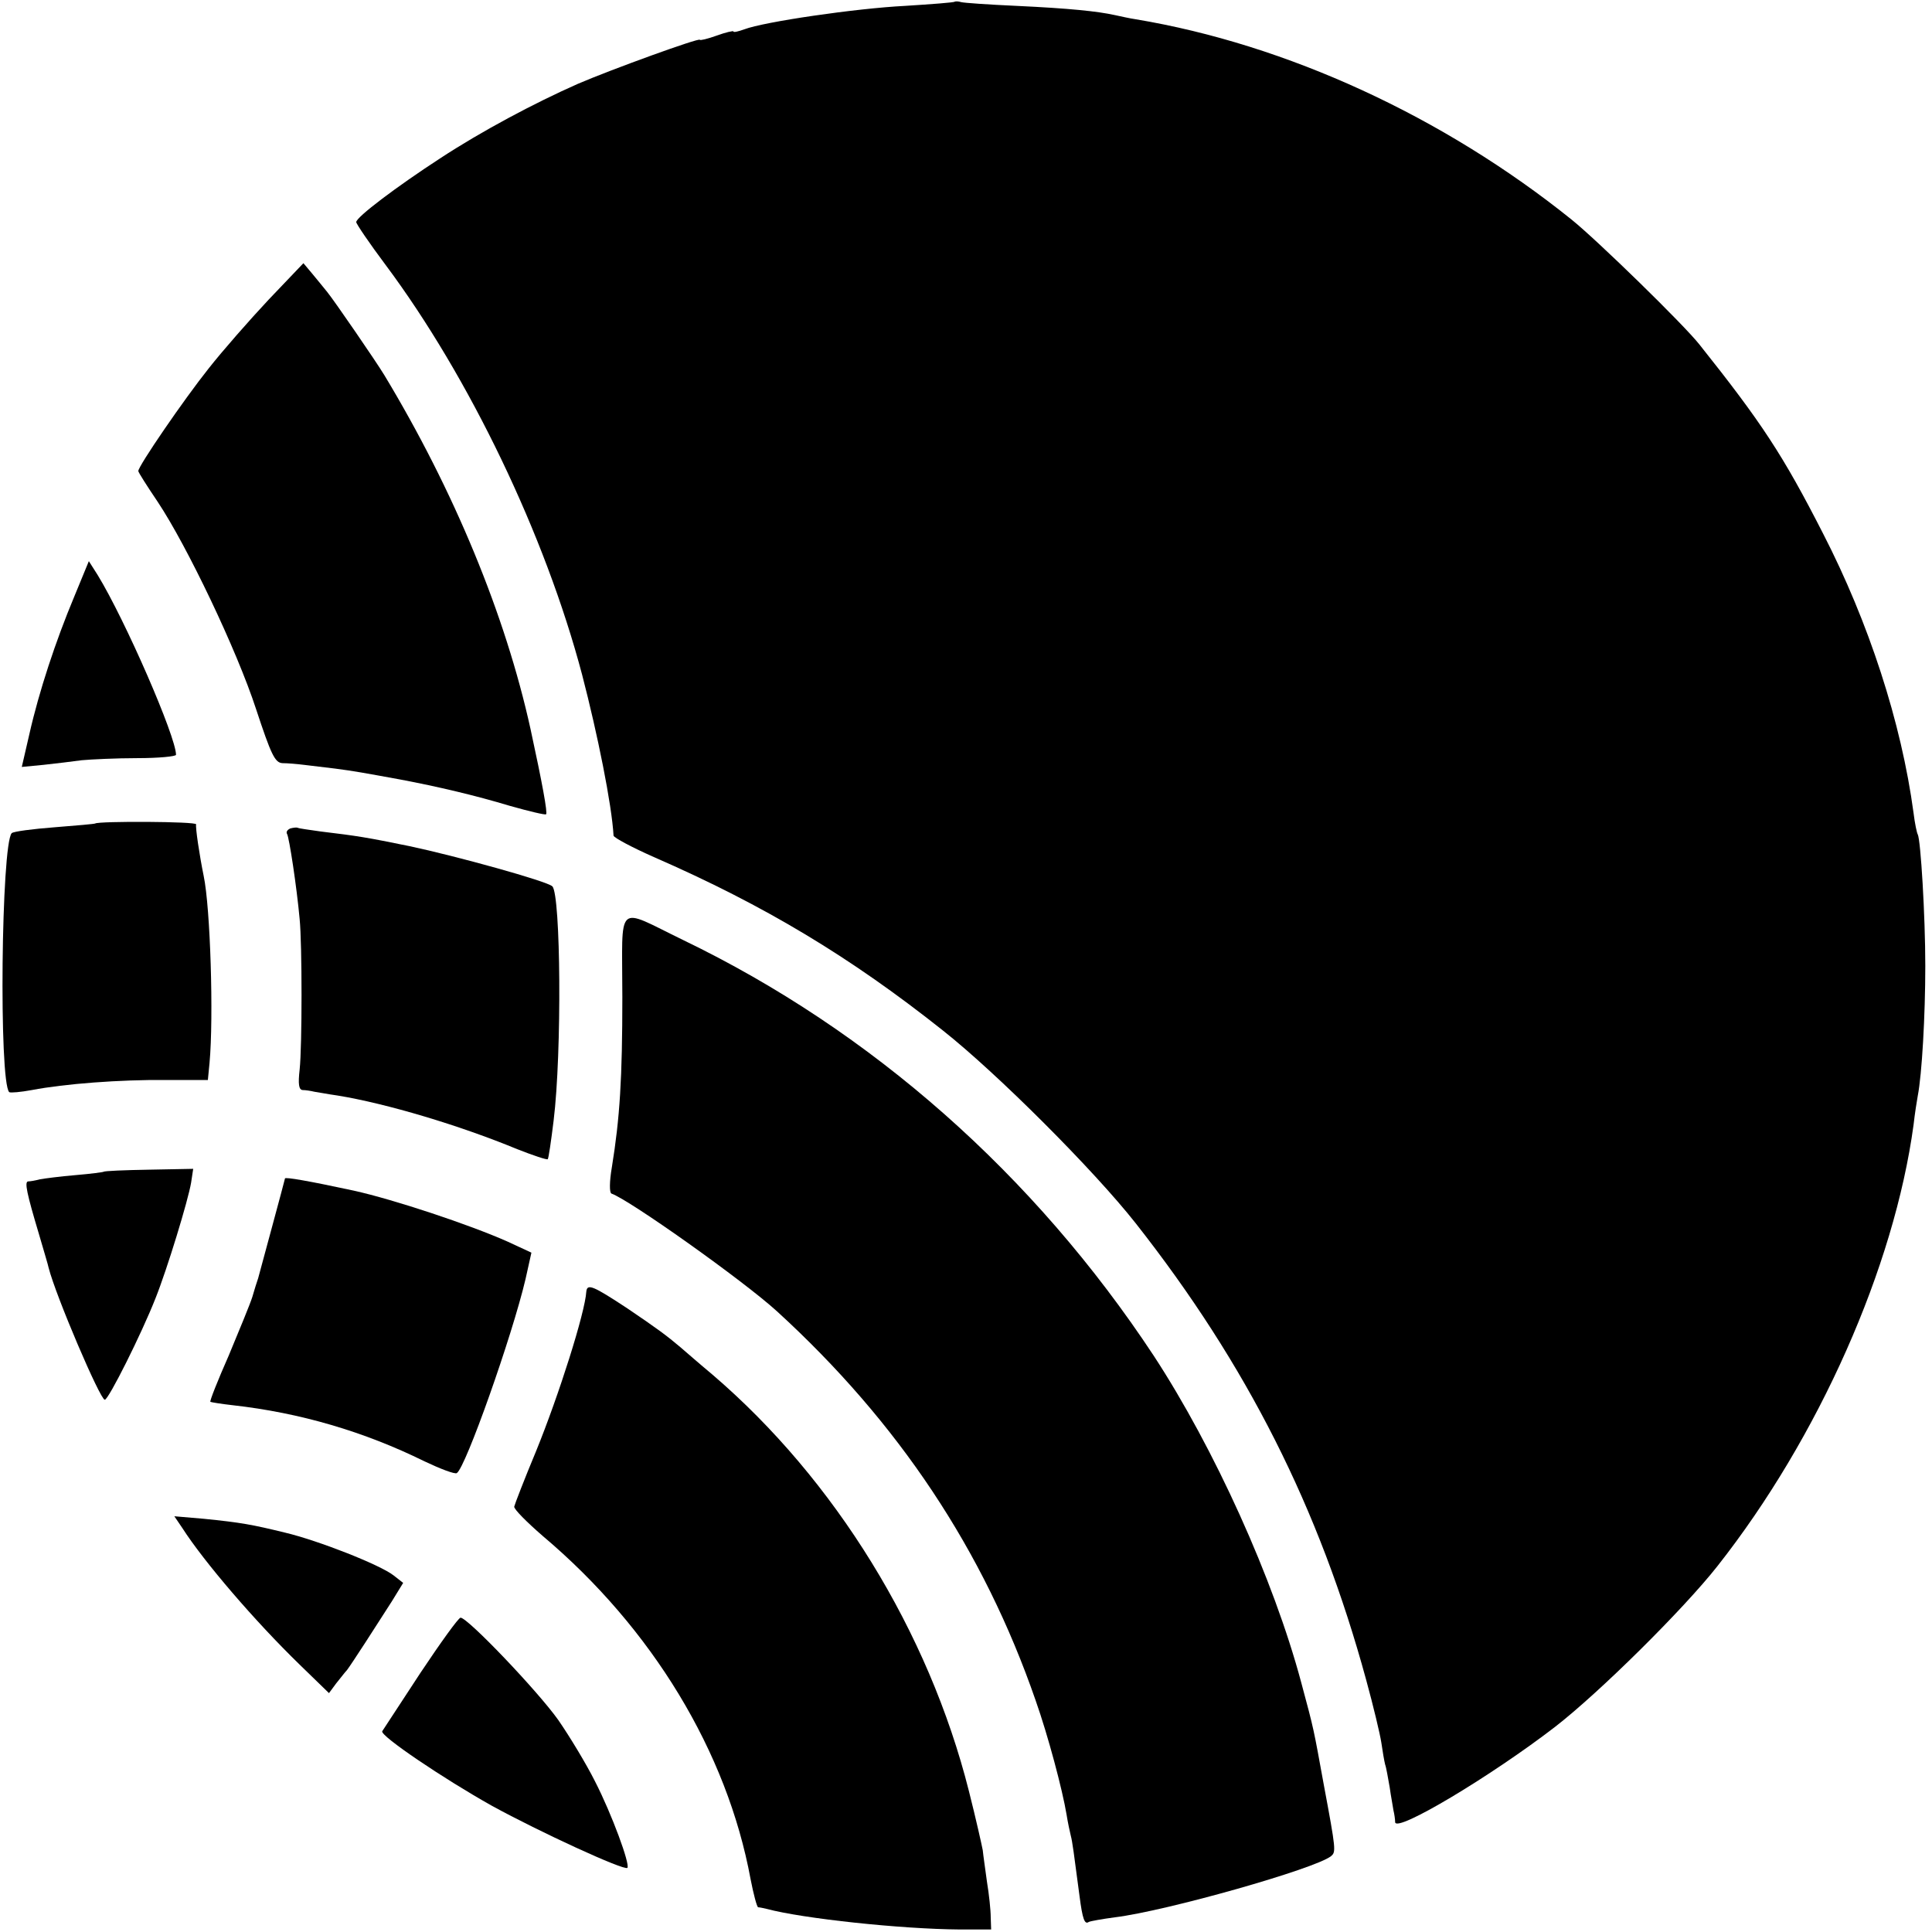 <?xml version="1.0" standalone="no"?>
<!DOCTYPE svg PUBLIC "-//W3C//DTD SVG 20010904//EN"
 "http://www.w3.org/TR/2001/REC-SVG-20010904/DTD/svg10.dtd">
<svg version="1.0" xmlns="http://www.w3.org/2000/svg"
 width="461pt" height="461pt" viewBox="0 0 461 461"
 preserveAspectRatio="xMidYMid meet">
<g transform="translate(0,461) scale(0.1,-0.1)"
fill="#000000" stroke="none">
<path d="M2278 4606 c-1 -2 -55 -6 -118 -10 -118 -6 -337 -38 -384 -56 -14 -5
-26 -8 -26 -5 0 2 -18 -2 -40 -10 -22 -8 -40 -12 -40 -10 0 6 -212 -71 -291
-105 -104 -46 -230 -113 -329 -178 -103 -67 -200 -140 -200 -152 0 -4 31 -50
70 -102 200 -268 381 -645 469 -978 37 -142 71 -311 75 -384 1 -5 44 -28 96
-51 266 -116 471 -240 690 -414 129 -102 360 -333 460 -460 265 -337 438 -679
550 -1090 17 -62 33 -129 36 -149 3 -21 7 -44 9 -52 3 -8 7 -33 11 -55 3 -22
8 -47 9 -55 2 -8 4 -21 4 -28 2 -26 229 110 381 227 106 82 307 281 388 384
242 307 422 714 468 1053 3 27 8 58 10 69 10 51 18 192 18 310 0 120 -11 301
-18 314 -2 3 -7 26 -10 51 -29 216 -107 455 -216 667 -95 186 -146 264 -295
451 -37 47 -243 248 -305 298 -306 246 -680 418 -1040 478 -14 2 -36 7 -50 10
-41 9 -107 16 -235 22 -66 3 -125 7 -132 9 -6 2 -13 2 -15 1z"/>
<path d="M641 3895 c-45 -48 -110 -122 -143 -164 -59 -74 -168 -233 -168 -245
0 -3 21 -36 46 -73 70 -105 189 -354 235 -495 36 -109 45 -128 63 -129 12 0
35 -2 51 -4 17 -2 50 -6 75 -9 46 -6 67 -10 155 -26 90 -17 179 -38 262 -63
46 -13 84 -22 86 -20 4 3 -9 74 -37 203 -60 273 -183 570 -349 845 -20 33
-119 177 -136 198 -9 11 -25 31 -36 44 l-21 25 -83 -87z"/>
<path d="M177 3186 c-44 -105 -84 -226 -107 -328 l-18 -78 52 5 c28 3 69 8 91
11 22 2 82 5 133 5 50 0 92 4 92 8 0 43 -121 321 -187 429 l-21 33 -35 -85z"/>
<path d="M227 2645 c-1 -1 -45 -5 -97 -9 -52 -4 -98 -10 -102 -14 -25 -26 -31
-593 -6 -618 3 -2 27 0 54 5 78 15 210 25 320 24 l100 0 4 41 c10 109 2 370
-14 446 -10 49 -20 116 -18 123 2 7 -232 8 -241 2z"/>
<path d="M692 2633 c-6 -3 -10 -8 -7 -13 5 -8 23 -126 30 -203 6 -60 6 -303 0
-359 -4 -35 -2 -48 7 -49 7 0 20 -2 28 -4 8 -1 33 -6 55 -9 117 -19 291 -71
429 -128 38 -15 71 -26 73 -24 2 2 8 43 14 92 20 163 17 539 -3 559 -11 12
-232 73 -341 96 -103 21 -121 24 -212 35 -27 4 -52 7 -55 9 -3 1 -11 0 -18 -2z"/>
<path d="M1485 2232 c0 -195 -6 -290 -25 -407 -6 -35 -6 -61 -1 -63 43 -15
315 -208 395 -281 290 -265 493 -570 617 -928 30 -85 64 -213 74 -273 3 -19 8
-42 10 -50 4 -15 7 -39 21 -145 7 -54 12 -68 22 -61 4 2 32 7 62 11 123 15
479 116 516 146 12 10 12 14 -17 169 -25 137 -23 130 -54 245 -66 247 -208
560 -352 780 -285 432 -673 775 -1123 992 -163 79 -145 95 -145 -135z"/>
<path d="M247 1814 c-1 -1 -31 -5 -67 -8 -36 -3 -74 -8 -85 -10 -11 -3 -23 -5
-28 -5 -9 -1 -3 -29 26 -126 11 -38 22 -74 23 -80 17 -67 123 -315 134 -315 9
0 88 158 121 242 28 70 78 234 85 276 l5 33 -105 -2 c-59 -1 -107 -3 -109 -5z"/>
<path d="M680 1798 c-1 -6 -60 -223 -64 -238 -3 -8 -9 -28 -14 -45 -5 -16 -31
-79 -56 -139 -26 -59 -46 -109 -44 -111 2 -1 26 -5 53 -8 161 -18 314 -63 458
-134 38 -18 72 -31 77 -28 21 13 132 327 164 463 l14 63 -56 26 c-92 41 -273
101 -368 122 -107 23 -164 33 -164 29z"/>
<path d="M1399 1528 c-3 -50 -65 -246 -120 -381 -28 -67 -51 -127 -52 -132 -1
-6 30 -37 68 -70 261 -220 440 -515 496 -819 7 -36 15 -66 18 -67 3 0 13 -2
21 -4 86 -23 320 -48 460 -49 l75 0 -1 29 c0 17 -4 55 -9 85 -4 30 -9 64 -10
75 -2 11 -16 74 -33 141 -96 381 -320 744 -612 994 -36 30 -70 60 -76 65 -33
28 -56 45 -127 93 -82 54 -96 60 -98 40z"/>
<path d="M435 964 c52 -81 173 -222 280 -326 l70 -68 17 23 c10 12 21 27 26
32 10 13 72 109 107 164 l27 44 -23 18 c-32 25 -179 83 -259 102 -78 19 -104
24 -194 33 l-70 6 19 -28z"/>
<path d="M1003 618 c-48 -73 -89 -136 -91 -139 -5 -11 146 -113 262 -178 113
-62 315 -155 323 -148 7 8 -37 128 -77 206 -21 42 -61 108 -88 147 -49 69
-216 244 -233 244 -5 0 -48 -60 -96 -132z"/>
</g>
</svg>
